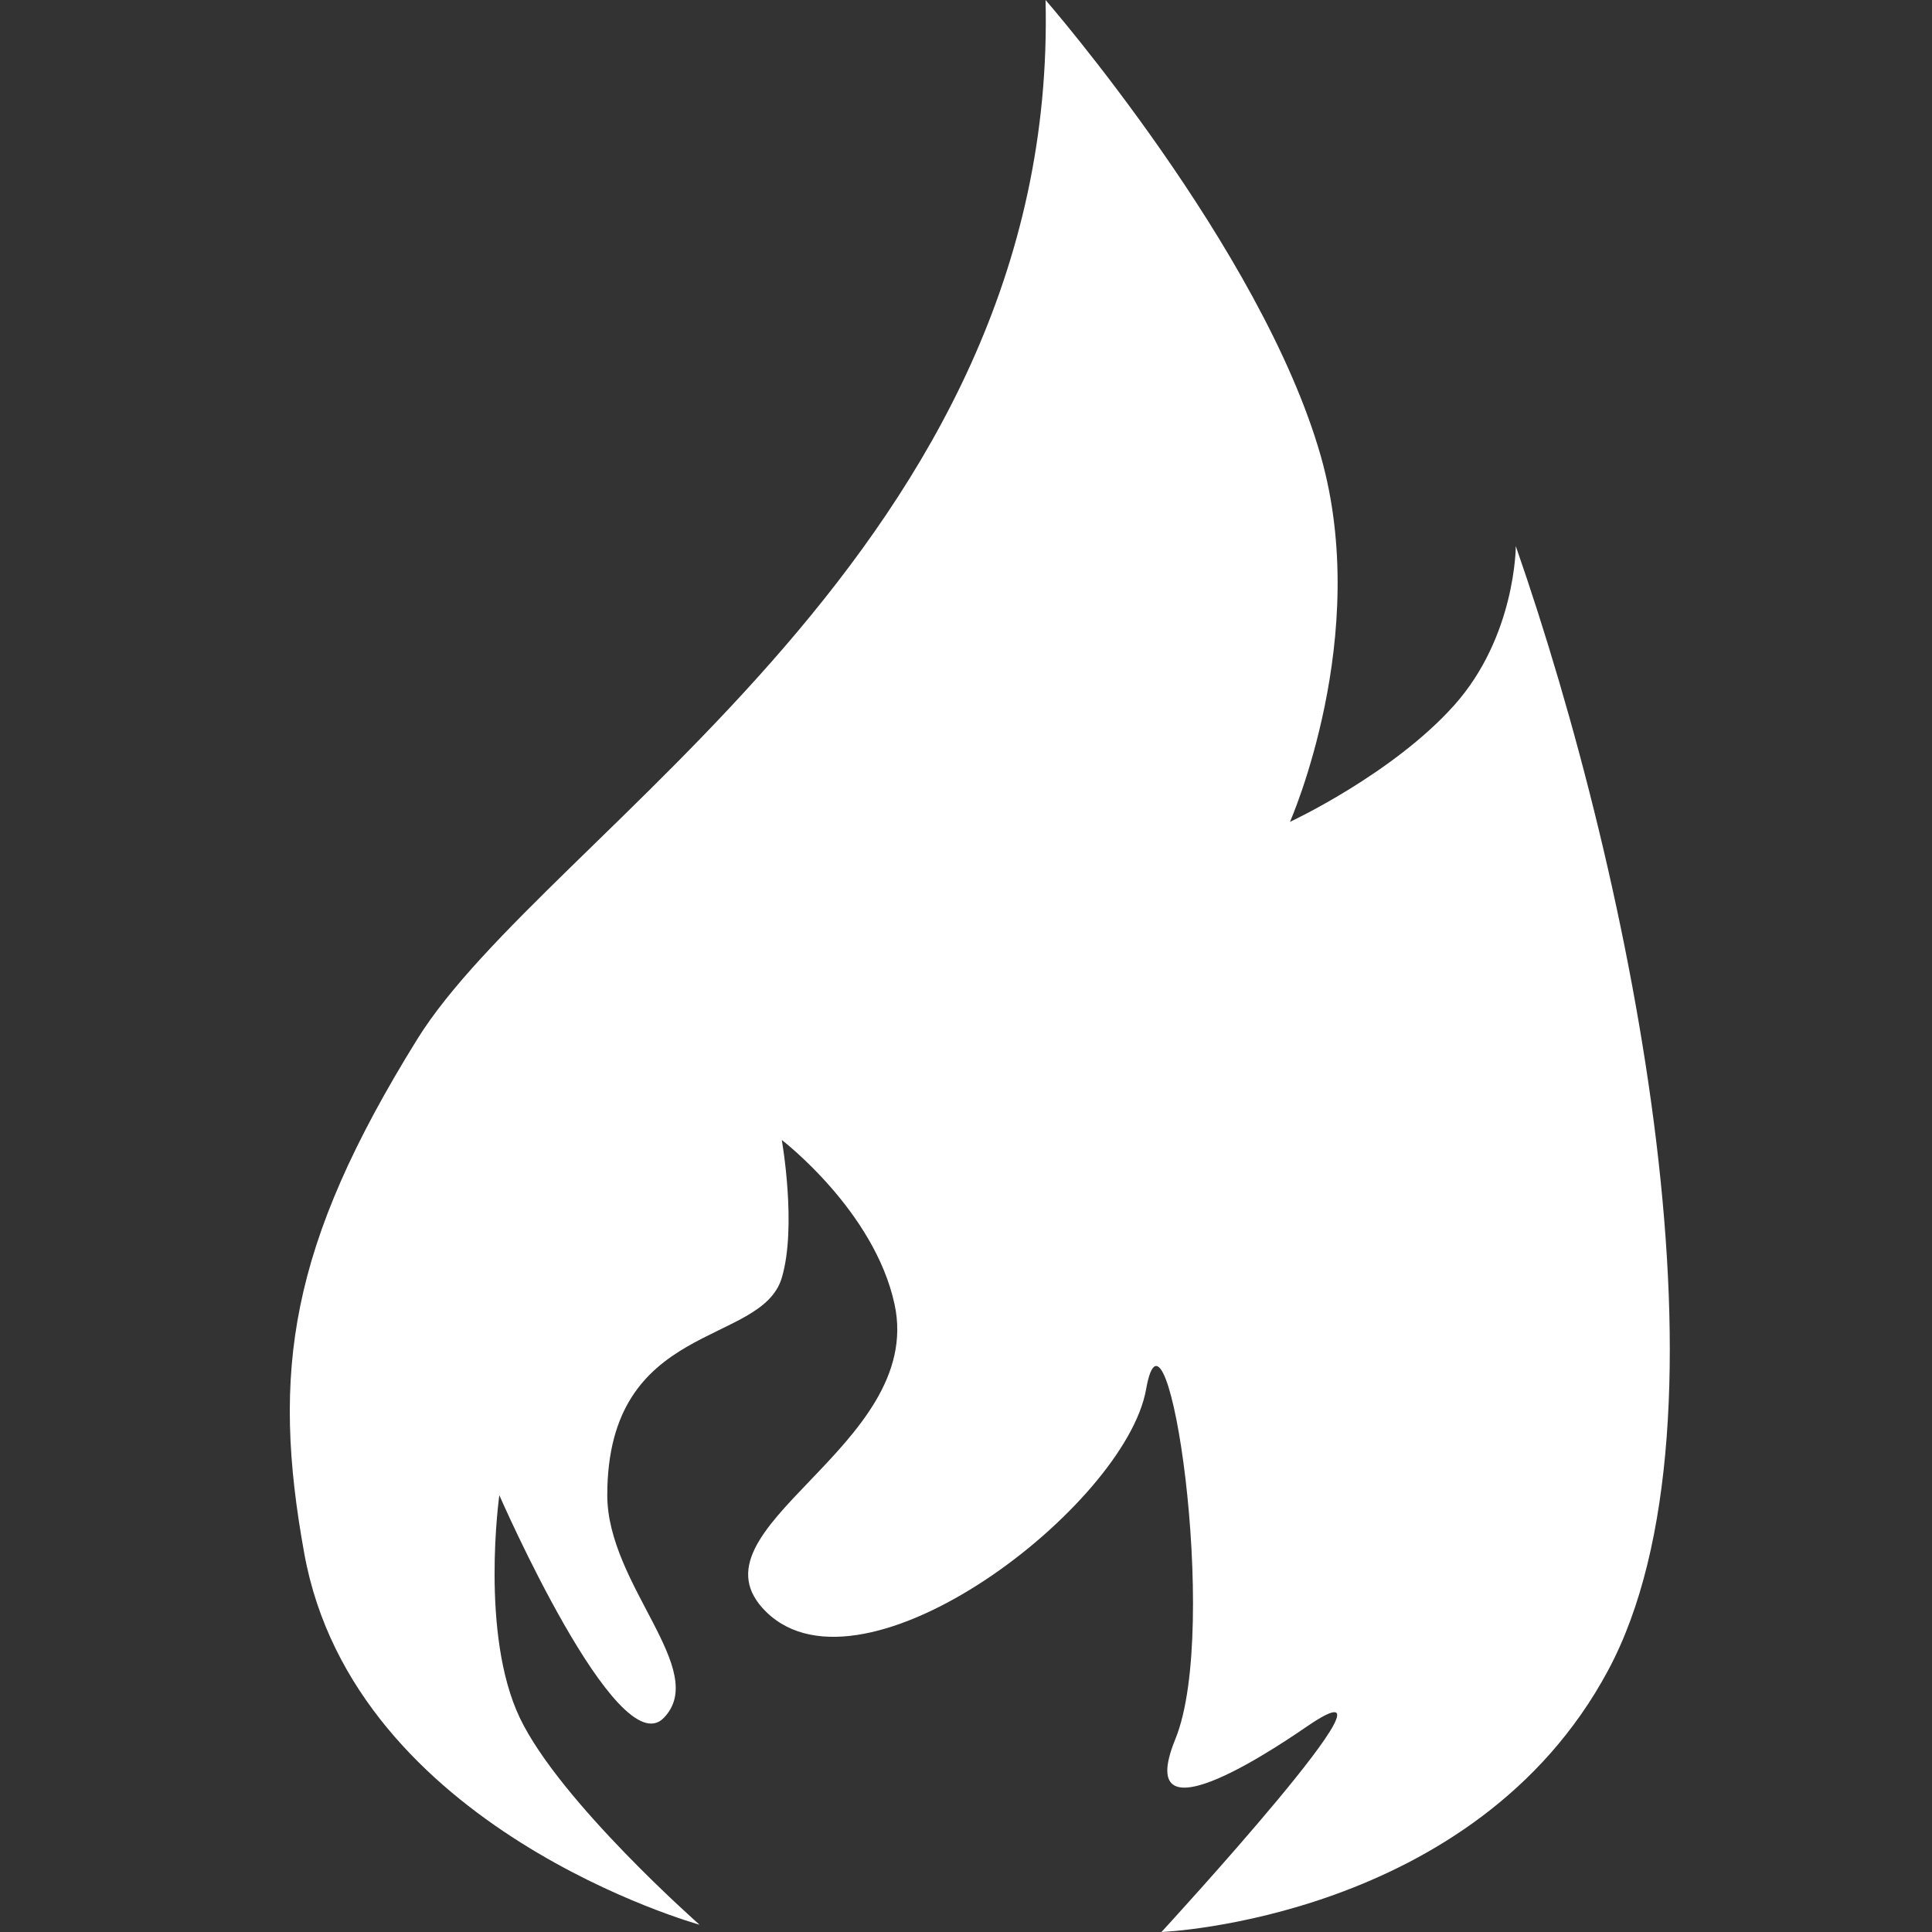 <?xml version="1.0" encoding="UTF-8"?> <svg xmlns="http://www.w3.org/2000/svg" width="40" height="40" viewBox="0 0 40 40" fill="none"><rect x="0" y="0" width="40" height="40" fill="#333333" stroke="none"/><path d="M13.742 35.568C12.782 36.556 10.338 30.957 10.338 30.957C10.338 30.957 9.934 33.832 10.763 35.568C11.593 37.304 14.483 39.849 14.483 39.849C14.483 39.849 7.335 37.873 6.3 32.165C5.617 28.403 5.981 25.798 8.638 21.517C11.295 17.235 21.922 11.307 21.647 0C21.647 0 26.119 5.138 27.345 9.441C28.407 13.173 26.707 17.016 26.707 17.016C26.707 17.016 28.832 16.028 30.108 14.601C31.383 13.173 31.383 11.307 31.383 11.307C33.827 18.333 36.059 29.421 33.296 34.58C30.533 39.74 24.047 40 24.047 40C24.047 40 29.435 34.141 27.097 35.719C26.739 35.96 23.393 38.312 24.334 36.007C25.275 33.702 24.154 26.347 23.729 28.762C23.303 31.177 17.884 35.349 15.864 33.373C14.103 31.649 19.159 29.969 18.521 27.005C18.104 25.067 16.186 23.602 16.186 23.602C16.186 23.602 16.503 25.391 16.186 26.456C15.761 27.884 12.573 27.335 12.573 30.957C12.573 32.819 14.701 34.58 13.742 35.568Z" fill="white"></path></svg> 